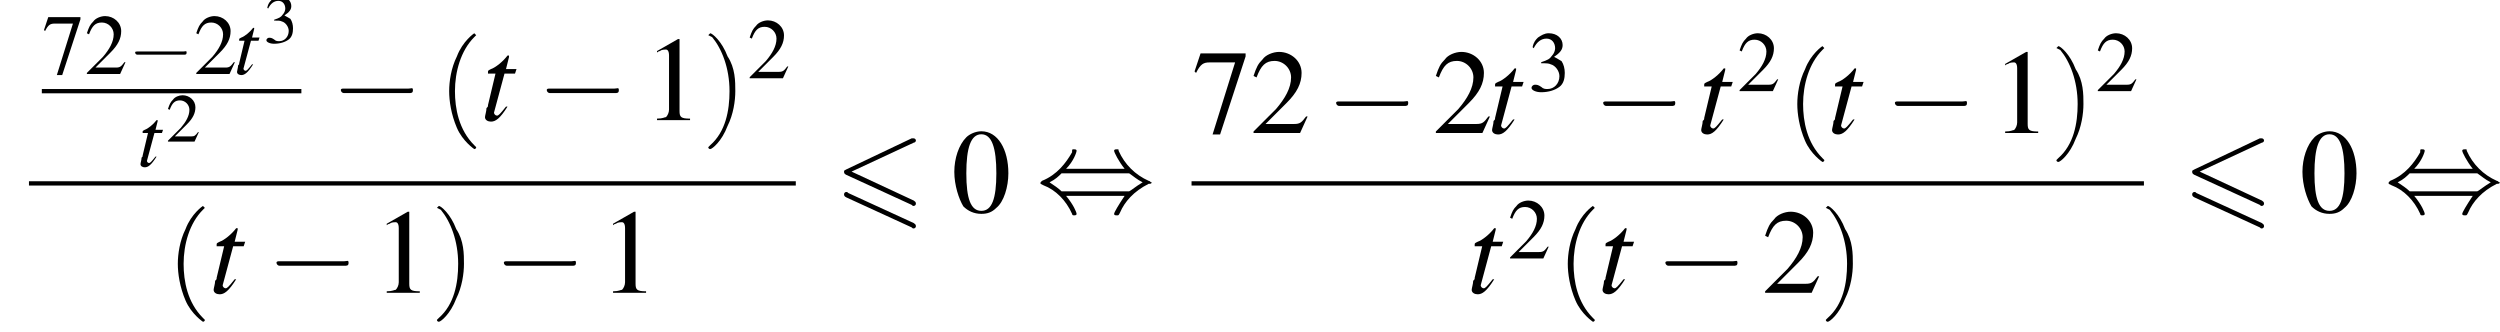 <?xml version='1.0' encoding='UTF-8'?>
<!---11.1-->
<svg version='1.1' xmlns='http://www.w3.org/2000/svg' xmlns:xlink='http://www.w3.org/1999/xlink' width='233.1pt' height='31.0pt' viewBox='120.0 69.7 233.1 31.0'>
<defs>
<path id='g0-54' d='M7.4-6.5C7.5-6.5 7.6-6.6 7.6-6.7S7.5-6.9 7.4-6.9C7.3-6.9 7.2-6.9 7.2-6.9L1.1-4C.9-3.9 .9-3.9 .9-3.8S.9-3.6 1.1-3.5L7.2-.7C7.3-.6 7.3-.6 7.4-.6C7.5-.6 7.6-.7 7.6-.8C7.6-1 7.5-1 7.4-1.1L1.6-3.8L7.4-6.5ZM7.2 1.4C7.3 1.5 7.3 1.5 7.4 1.5C7.5 1.5 7.6 1.4 7.6 1.3C7.6 1.1 7.5 1.1 7.4 1L1.3-1.8C1.2-1.9 1.2-1.9 1.1-1.9C1-1.9 .9-1.8 .9-1.7C.9-1.6 .9-1.5 1.1-1.4L7.2 1.4Z'/>
<use id='g29-48' xlink:href='#g4-48' transform='scale(1.4)'/>
<use id='g29-49' xlink:href='#g4-49' transform='scale(1.4)'/>
<use id='g29-50' xlink:href='#g4-50' transform='scale(1.4)'/>
<use id='g29-55' xlink:href='#g4-55' transform='scale(1.4)'/>
<use id='g18-116' xlink:href='#g14-116' transform='scale(1.4)'/>
<use id='g30-40' xlink:href='#g22-40' transform='scale(1.8)'/>
<use id='g30-41' xlink:href='#g22-41' transform='scale(1.8)'/>
<use id='g21-50' xlink:href='#g4-50' transform='scale(.8)'/>
<use id='g21-51' xlink:href='#g4-51' transform='scale(.8)'/>
<path id='g14-116' d='M2.4-3.4H1.7L1.9-4.2C1.9-4.2 1.9-4.2 1.9-4.3C1.9-4.3 1.9-4.3 1.9-4.3C1.8-4.3 1.8-4.3 1.8-4.3C1.5-3.9 1-3.5 .7-3.4C.5-3.3 .5-3.3 .5-3.2C.5-3.2 .5-3.2 .5-3.1H1L.5-1C.5-.9 .5-.9 .4-.8C.4-.6 .3-.3 .3-.2C.3 0 .5 .1 .7 .1C1 .1 1.3-.1 1.8-.9L1.7-.9C1.3-.4 1.2-.3 1.1-.3C1-.3 .9-.4 .9-.5C.9-.5 .9-.5 .9-.5L1.6-3.1H2.3L2.4-3.4Z'/>
<use id='g25-50' xlink:href='#g4-50'/>
<use id='g25-51' xlink:href='#g4-51'/>
<use id='g25-55' xlink:href='#g4-55'/>
<path id='g4-48' d='M2-5.4C1.6-5.4 1.2-5.2 1-5C.5-4.5 .2-3.6 .2-2.7C.2-1.8 .5-.9 .8-.4C1.1-.1 1.5 .1 2 .1C2.4 .1 2.7 0 3-.3C3.5-.7 3.8-1.7 3.8-2.6C3.8-4.2 3.1-5.4 2-5.4ZM2-5.2C2.7-5.2 3-4.3 3-2.6S2.7-.1 2-.1S1-.9 1-2.6C1-4.3 1.3-5.2 2-5.2Z'/>
<path id='g4-49' d='M2.3-5.4L.9-4.6V-4.5C1-4.6 1.1-4.6 1.1-4.6C1.2-4.7 1.4-4.7 1.5-4.7C1.6-4.7 1.7-4.6 1.7-4.3V-.7C1.7-.5 1.6-.3 1.5-.2C1.4-.2 1.3-.1 .9-.1V0H3.1V-.1C2.5-.1 2.4-.2 2.4-.6V-5.4L2.3-5.4Z'/>
<path id='g4-50' d='M3.8-1.1L3.7-1.1C3.4-.7 3.3-.6 2.9-.6H1L2.4-2C3.1-2.7 3.4-3.3 3.4-4C3.4-4.8 2.7-5.4 1.9-5.4C1.5-5.4 1-5.2 .8-4.9C.5-4.6 .4-4.4 .2-3.8L.4-3.7C.7-4.5 1-4.8 1.6-4.8C2.2-4.8 2.7-4.3 2.7-3.7C2.7-3 2.3-2.3 1.7-1.6L.2-.1V0H3.3L3.8-1.1Z'/>
<path id='g4-51' d='M1.2-2.6C1.7-2.6 1.9-2.6 2.1-2.5C2.5-2.4 2.9-1.9 2.9-1.4C2.9-.7 2.4-.2 1.8-.2C1.6-.2 1.4-.2 1.2-.4C.9-.6 .8-.6 .6-.6C.5-.6 .3-.5 .3-.3C.3-.1 .7 .1 1.2 .1C1.9 .1 2.5-.1 2.9-.4S3.4-1.2 3.4-1.7C3.4-2.1 3.3-2.5 3.1-2.8C2.9-2.9 2.8-3 2.4-3.2C3-3.6 3.2-3.9 3.2-4.3C3.2-4.9 2.7-5.4 1.9-5.4C1.5-5.4 1.2-5.2 .9-5C.7-4.8 .5-4.6 .4-4.1L.5-4C.8-4.6 1.2-4.9 1.7-4.9C2.2-4.9 2.5-4.5 2.5-4C2.5-3.8 2.4-3.5 2.2-3.3C2-3 1.8-2.9 1.2-2.7V-2.6Z'/>
<path id='g4-55' d='M3.6-5.3H.6L.2-4.1L.3-4C.6-4.6 .8-4.7 1.2-4.7H2.9L1.4 .1H1.9L3.6-5.1V-5.3Z'/>
<path id='g22-40' d='M2 1.4C2 1.4 2 1.4 1.9 1.3C1.1 .5 .9-.6 .9-1.5C.9-2.5 1.2-3.6 1.9-4.3C2-4.4 2-4.4 2-4.4C2-4.4 1.9-4.5 1.9-4.5C1.9-4.5 1.3-4.1 1-3.3C.7-2.7 .6-2 .6-1.5C.6-1 .7-.3 1 .4C1.3 1.1 1.9 1.5 1.9 1.5C1.9 1.5 2 1.5 2 1.4Z'/>
<path id='g22-41' d='M1.7-1.5C1.7-2 1.7-2.7 1.3-3.3C1-4.1 .5-4.5 .4-4.5C.4-4.5 .3-4.4 .3-4.4C.3-4.4 .3-4.4 .5-4.3C1-3.7 1.4-2.7 1.4-1.5C1.4-.5 1.2 .6 .4 1.3C.3 1.4 .3 1.4 .3 1.4C.3 1.5 .4 1.5 .4 1.5C.5 1.5 1 1.1 1.3 .3C1.6-.3 1.7-1 1.7-1.5Z'/>
<use id='g7-0' xlink:href='#g2-0' transform='scale(1.4)'/>
<use id='g7-44' xlink:href='#g2-44' transform='scale(1.4)'/>
<path id='g2-0' d='M5.2-1.8C5.4-1.8 5.5-1.8 5.5-2S5.4-2.1 5.2-2.1H.9C.8-2.1 .7-2.1 .7-2S.8-1.8 .9-1.8H5.2Z'/>
<path id='g2-44' d='M2-2.9C2.5-3.4 2.7-4 2.7-4.1C2.7-4.2 2.6-4.2 2.5-4.2C2.4-4.2 2.4-4.2 2.4-4C2-3.3 1.4-2.5 .4-2.1C.3-2 .3-2 .3-2C.3-2 .3-2 .3-1.9C.3-1.9 .3-1.9 .5-1.8C1.3-1.5 2-.8 2.4 .1C2.4 .2 2.5 .2 2.5 .2C2.6 .2 2.7 .2 2.7 .1C2.7 0 2.5-.5 2-1.1H5.9C5.5-.5 5.2 0 5.2 .1C5.2 .2 5.3 .2 5.4 .2C5.5 .2 5.5 .2 5.6 0C5.9-.7 6.5-1.4 7.5-1.9C7.6-1.9 7.7-1.9 7.7-2C7.7-2 7.7-2 7.7-2C7.6-2 7.6-2.1 7.5-2.1C6.6-2.5 5.9-3.2 5.5-4.1C5.5-4.2 5.5-4.2 5.4-4.2C5.3-4.2 5.2-4.2 5.2-4.1C5.2-4 5.5-3.4 5.9-2.9H2ZM1.7-1.4C1.5-1.6 1.2-1.8 .9-2C1.3-2.2 1.5-2.4 1.7-2.6H6.2C6.5-2.4 6.7-2.2 7.1-2C6.6-1.7 6.4-1.5 6.2-1.4H1.7Z'/>
</defs>
<g id='page1'>

<use x='123.9' y='76.6' xlink:href='#g25-55'/>
<use x='127.9' y='76.6' xlink:href='#g25-50'/>
<use x='131.9' y='76.6' xlink:href='#g2-0'/>
<use x='138.1' y='76.6' xlink:href='#g25-50'/>
<use x='141.8' y='76.6' xlink:href='#g14-116'/>
<use x='144.6' y='73.7' xlink:href='#g21-51'/>
<rect x='123.9' y='78' height='.4' width='24.2'/>
<use x='132.8' y='85.2' xlink:href='#g14-116'/>
<use x='135.5' y='82.9' xlink:href='#g21-50'/>
<use x='150.8' y='80.9' xlink:href='#g7-0'/>
<use x='160.8' y='80.9' xlink:href='#g30-40'/>
<use x='164.8' y='80.9' xlink:href='#g18-116'/>
<use x='170' y='80.9' xlink:href='#g7-0'/>
<use x='180' y='80.9' xlink:href='#g29-49'/>
<use x='185.5' y='80.9' xlink:href='#g30-41'/>
<use x='189.7' y='77' xlink:href='#g25-50'/>
<rect x='122.7' y='86.6' height='.4' width='71.5'/>
<use x='135.5' y='97' xlink:href='#g30-40'/>
<use x='139.5' y='97' xlink:href='#g18-116'/>
<use x='144.8' y='97' xlink:href='#g7-0'/>
<use x='154.8' y='97' xlink:href='#g29-49'/>
<use x='160.2' y='97' xlink:href='#g30-41'/>
<use x='166' y='97' xlink:href='#g7-0'/>
<use x='175.9' y='97' xlink:href='#g29-49'/>
<use x='197.8' y='89.5' xlink:href='#g0-54'/>
<use x='208.7' y='89.5' xlink:href='#g29-48'/>
<use x='216.6' y='89.5' xlink:href='#g7-44'/>
<use x='231.1' y='82.1' xlink:href='#g29-55'/>
<use x='236.6' y='82.1' xlink:href='#g29-50'/>
<use x='243.6' y='82.1' xlink:href='#g7-0'/>
<use x='253.6' y='82.1' xlink:href='#g29-50'/>
<use x='258.7' y='82.1' xlink:href='#g18-116'/>
<use x='262.5' y='78.2' xlink:href='#g25-51'/>
<use x='268.5' y='82.1' xlink:href='#g7-0'/>
<use x='278.2' y='82.1' xlink:href='#g18-116'/>
<use x='282' y='78.2' xlink:href='#g25-50'/>
<use x='286.5' y='82.1' xlink:href='#g30-40'/>
<use x='290.4' y='82.1' xlink:href='#g18-116'/>
<use x='295.7' y='82.1' xlink:href='#g7-0'/>
<use x='305.7' y='82.1' xlink:href='#g29-49'/>
<use x='311.2' y='82.1' xlink:href='#g30-41'/>
<use x='315.4' y='78.2' xlink:href='#g25-50'/>
<rect x='231.1' y='86.6' height='.4' width='88.8'/>
<use x='256.8' y='97' xlink:href='#g18-116'/>
<use x='260.6' y='93.8' xlink:href='#g25-50'/>
<use x='265.1' y='97' xlink:href='#g30-40'/>
<use x='269' y='97' xlink:href='#g18-116'/>
<use x='274.3' y='97' xlink:href='#g7-0'/>
<use x='284.3' y='97' xlink:href='#g29-50'/>
<use x='289.7' y='97' xlink:href='#g30-41'/>
<use x='323.5' y='89.5' xlink:href='#g0-54'/>
<use x='334.4' y='89.5' xlink:href='#g29-48'/>
<use x='342.3' y='89.5' xlink:href='#g7-44'/>
</g>
</svg>